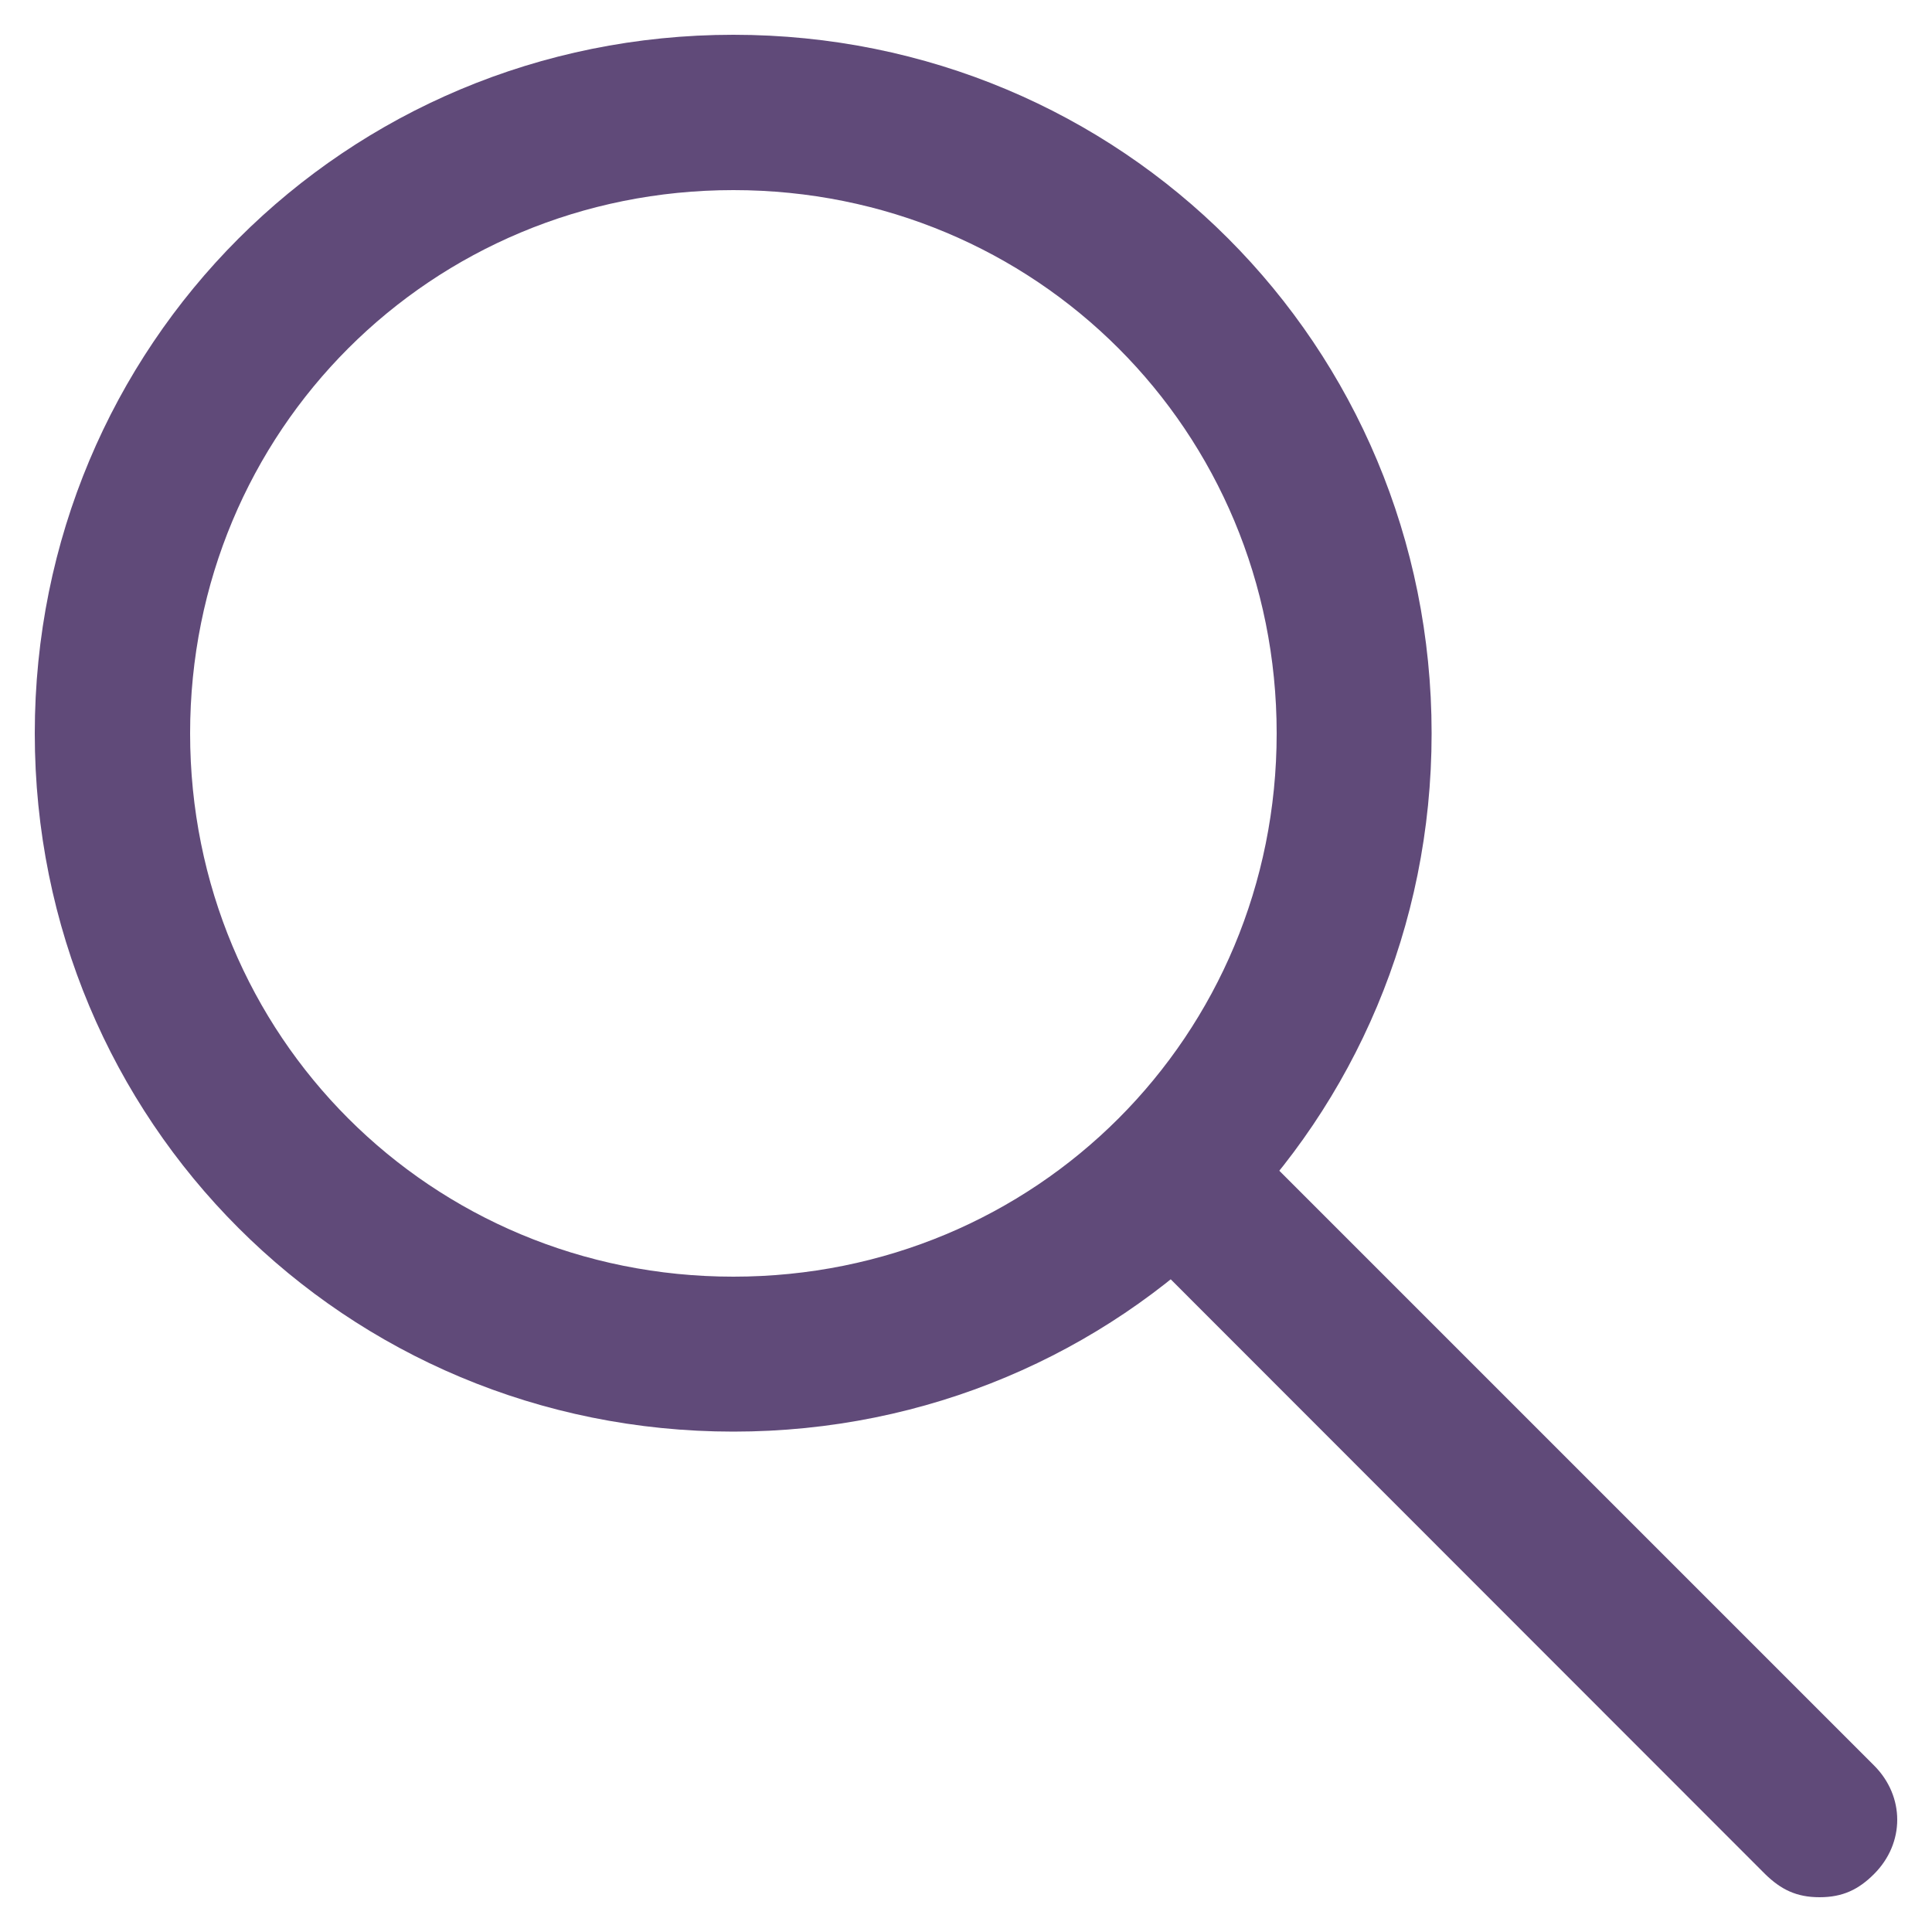 <svg xmlns="http://www.w3.org/2000/svg" fill="#604a79" viewBox="0 0 500 500"><path d="M189.8 370.5C89.3 370.5 9 290.2 9 189.8S89.3 9 189.8 9s180.7 80.3 180.7 180.8-80.3 180.7-180.7 180.7zm0-321.3c-78.3 0-140.6 62.3-140.6 140.6s62.3 140.6 140.6 140.6 140.6-62.3 140.6-140.6S268.1 49.2 189.8 49.2z"/><path d="M470.9 491c-6 0-10-2-14.1-6L296.2 324.3c-8-8-8-20.1 0-28.1s20.1-8 28.1 0L485 456.9c8 8 8 20.1 0 28.1-4 4-8.1 6-14.1 6z"/></svg>